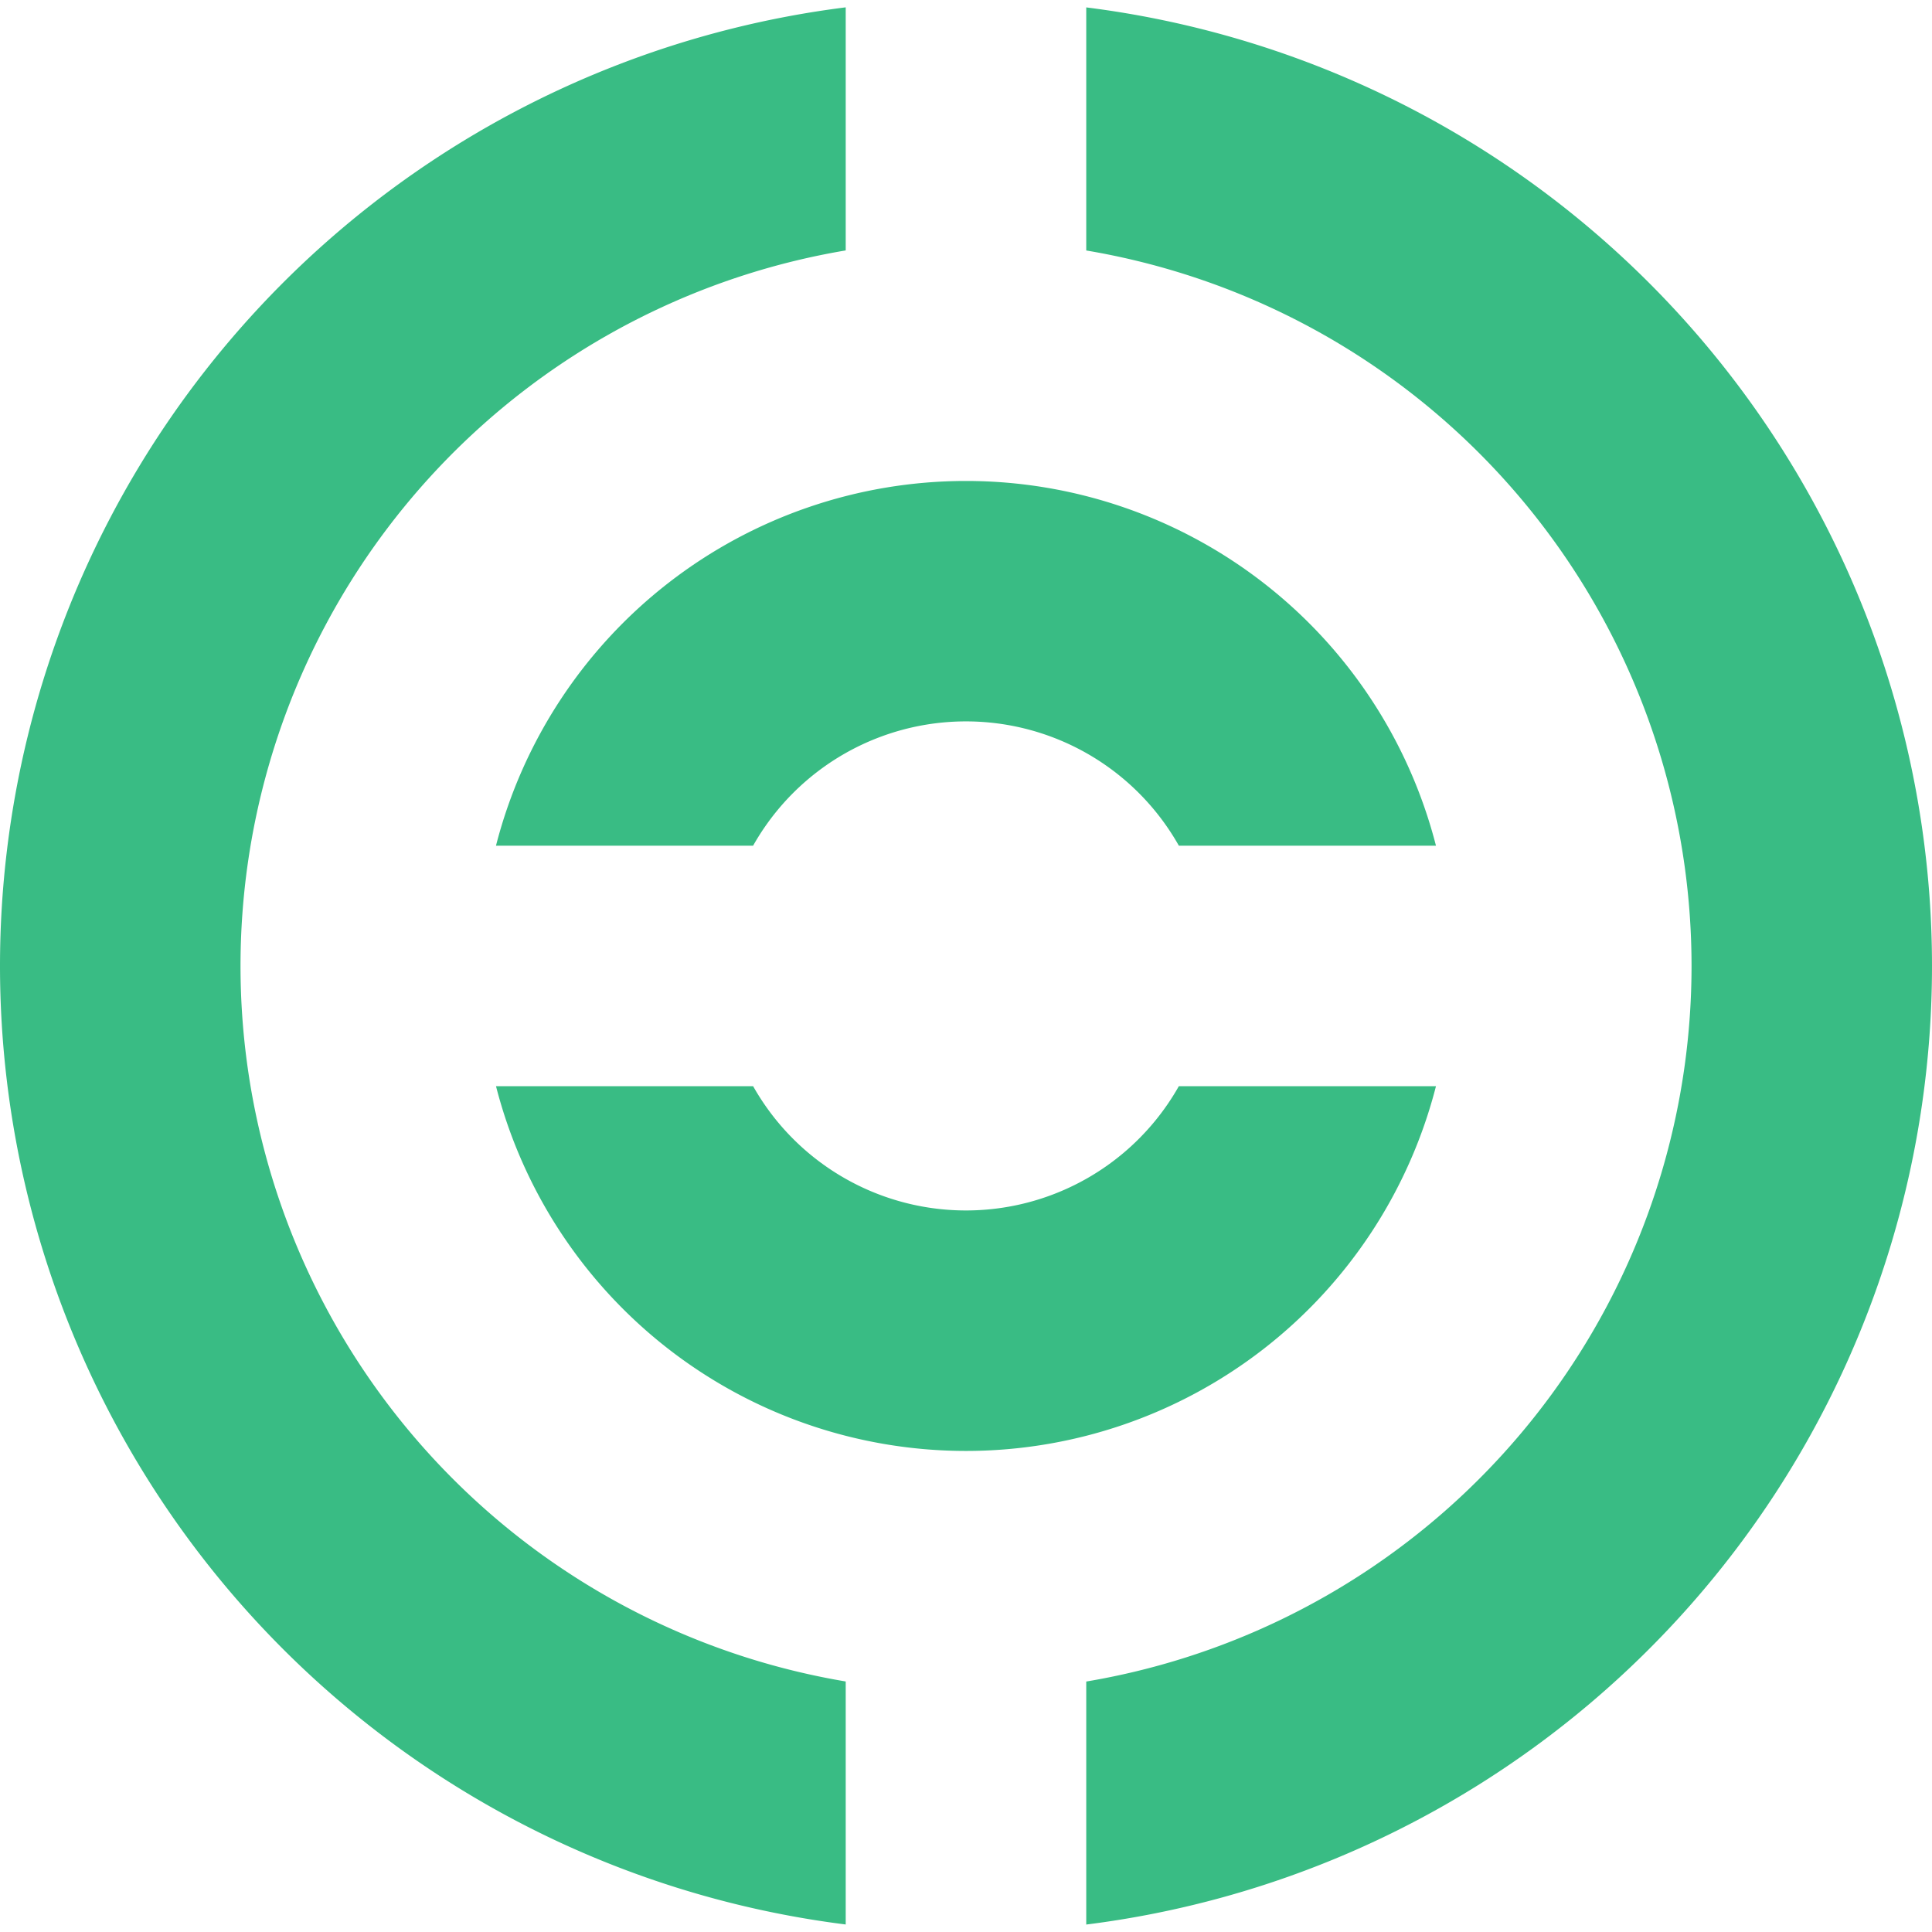 <svg xmlns="http://www.w3.org/2000/svg" width="100" height="100" viewBox="0 0 100 100"><defs><style>.a{fill:none;}.b{fill:#39bc84;}</style></defs><rect class="a" width="100" height="100"/><path class="b" d="M15203.224,16066.239a37.555,37.555,0,0,0,0-74.071v-12.582a50.005,50.005,0,0,1,0,99.231ZM15147,16029.2a50.011,50.011,0,0,1,43.774-49.617v12.582a37.556,37.556,0,0,0,0,74.071v12.578A50.012,50.012,0,0,1,15147,16029.2Zm25.672,6.223h13.309a12.652,12.652,0,0,0,22.036,0h13.309a25.112,25.112,0,0,1-48.653,0Zm35.345-12.448a12.652,12.652,0,0,0-22.036,0h-13.309a25.113,25.113,0,0,1,48.653,0Z" transform="translate(-15147 -15979.203)"/></svg>